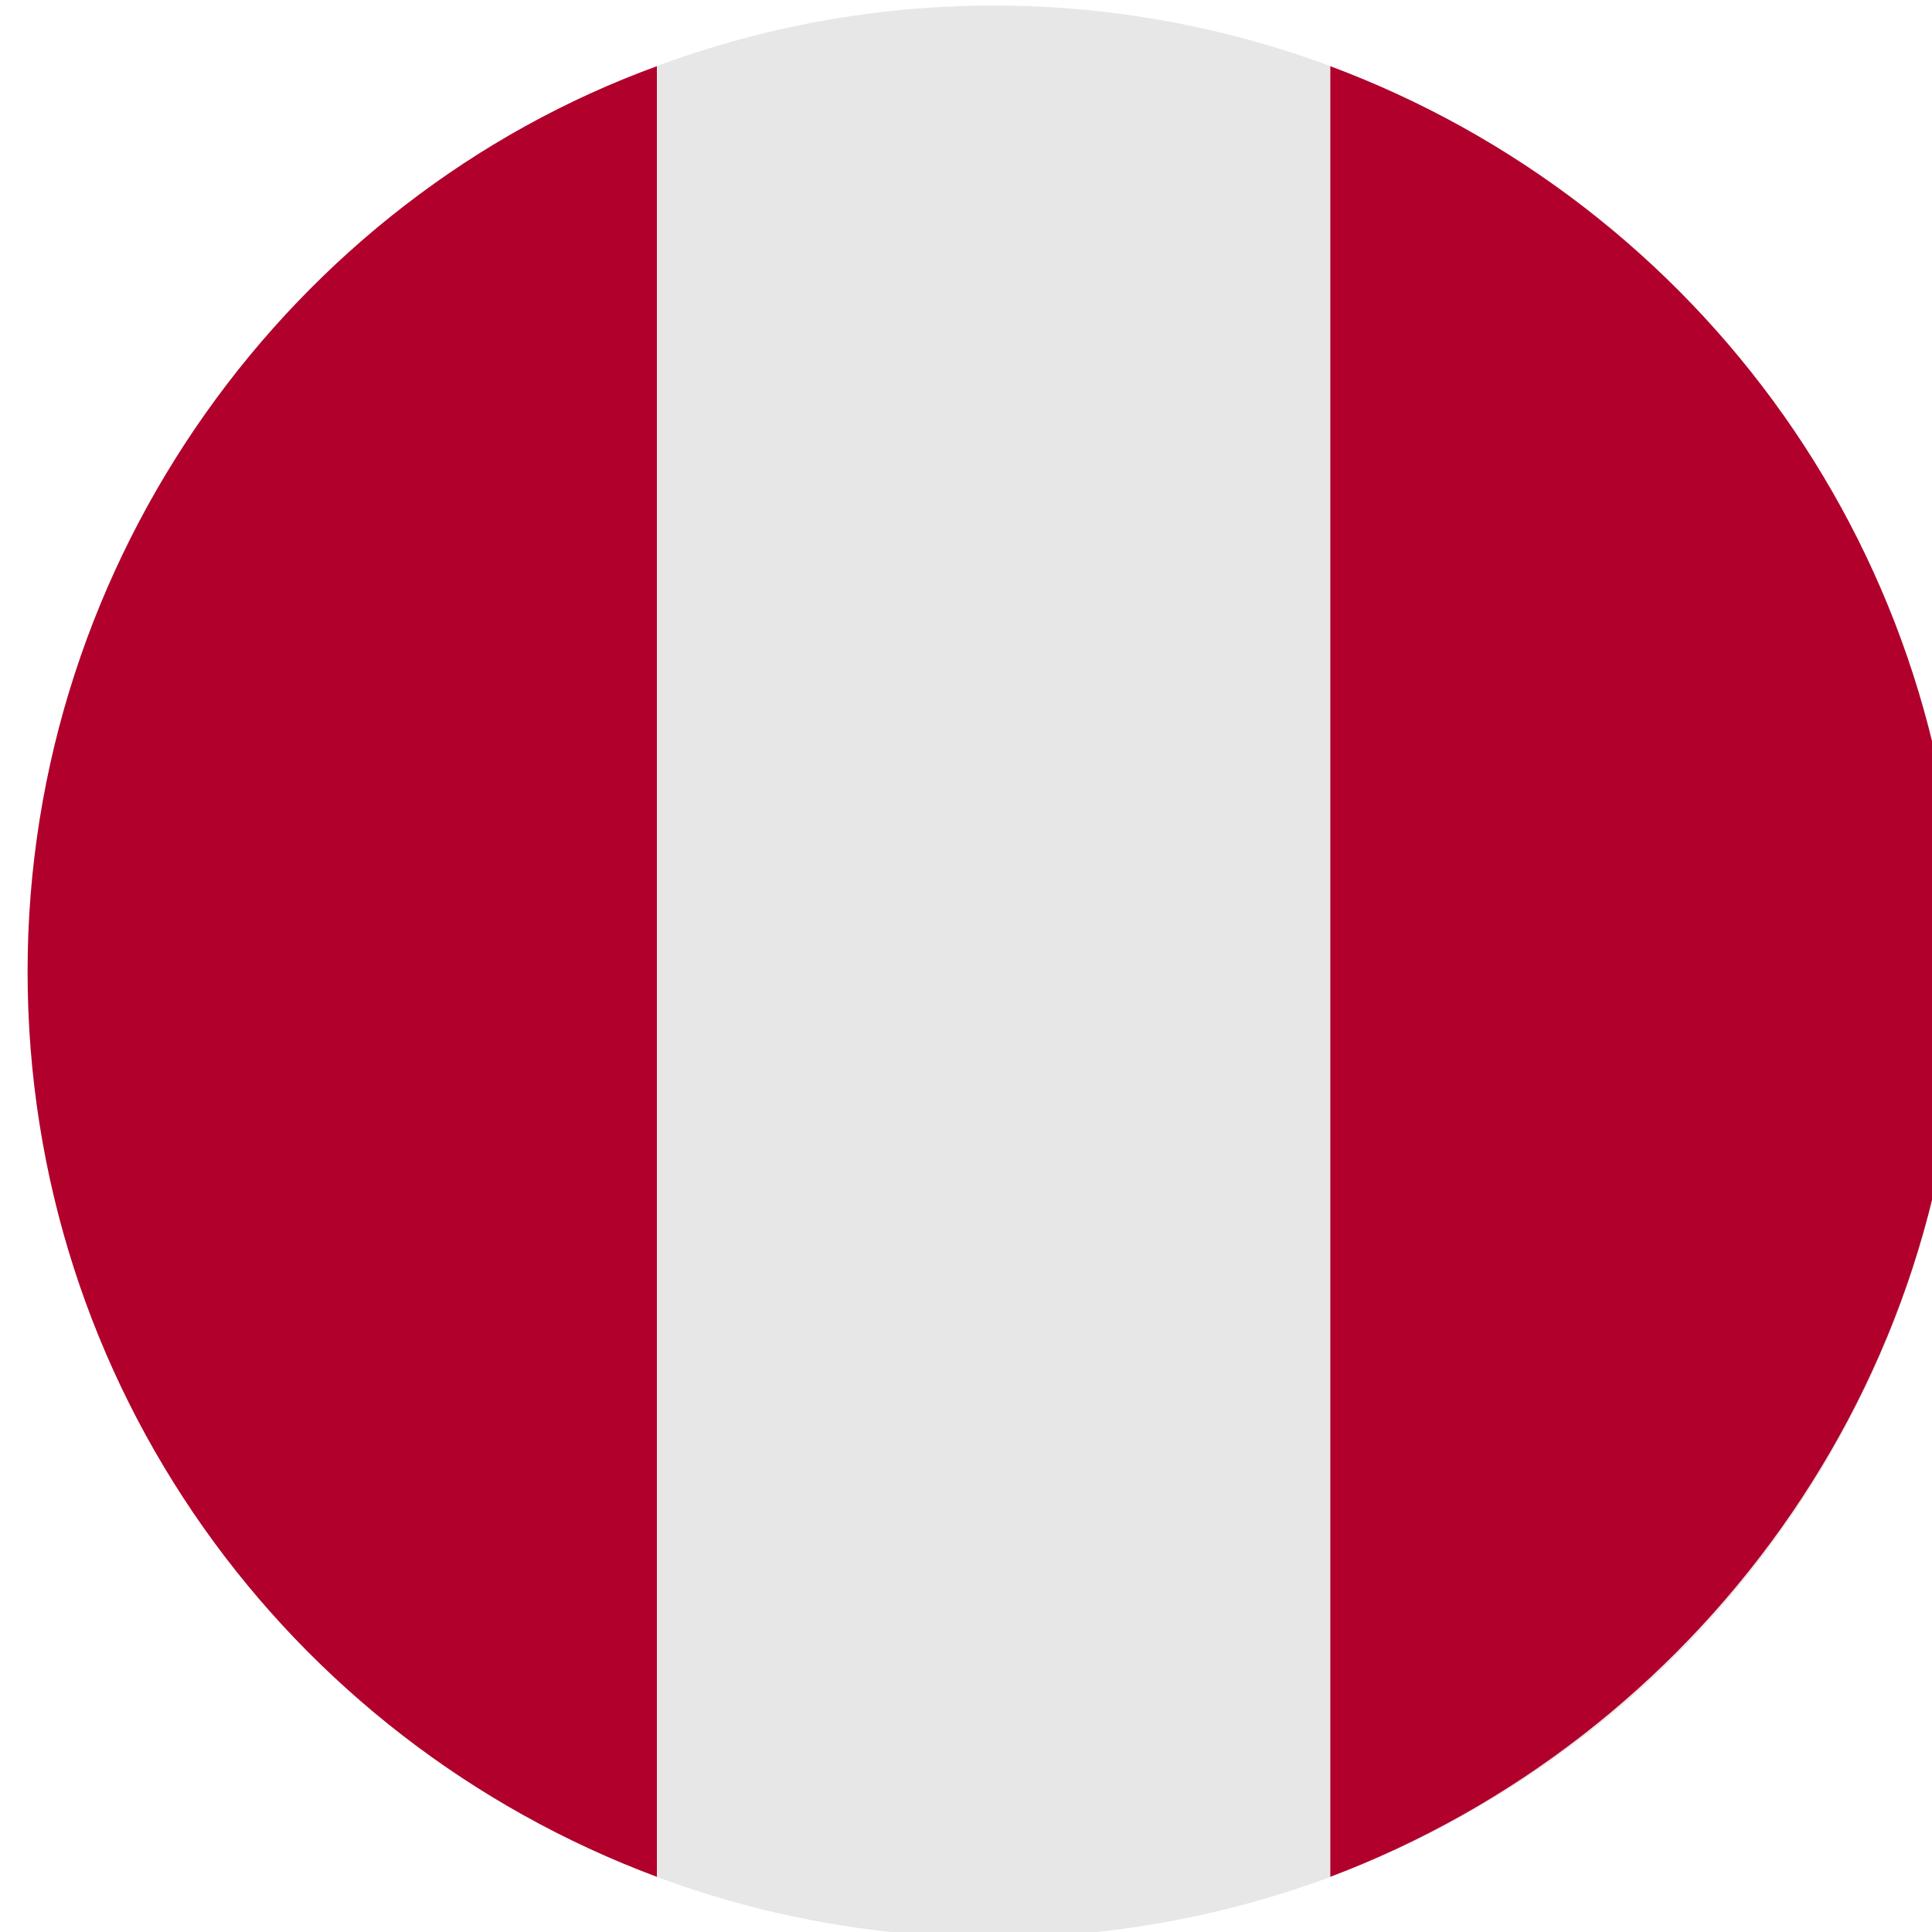 <?xml version="1.0" encoding="utf-8"?>
<!-- Generator: Adobe Illustrator 23.0.0, SVG Export Plug-In . SVG Version: 6.00 Build 0)  -->
<svg version="1.1" id="Capa_1" xmlns="http://www.w3.org/2000/svg" xmlns:xlink="http://www.w3.org/1999/xlink" x="0px" y="0px"
	 viewBox="0 0 35 35" style="enable-background:new 0 0 35 35;" xml:space="preserve">
<style type="text/css">
	.st0{fill:#E7E7E7;}
	.st1{fill:#B1002B;}
</style>
<g>
	<circle class="st0" cx="18" cy="17.6" r="17.5"/>
	<g>
		<path class="st1" d="M35.5,17.6c0-7.5-4.7-13.9-11.4-16.4V34C30.7,31.5,35.5,25.1,35.5,17.6z"/>
		<path class="st1" d="M0.5,17.6c0,7.5,4.7,13.9,11.4,16.4V1.2C5.3,3.6,0.5,10.1,0.5,17.6z"/>
	</g>
</g>
</svg>
